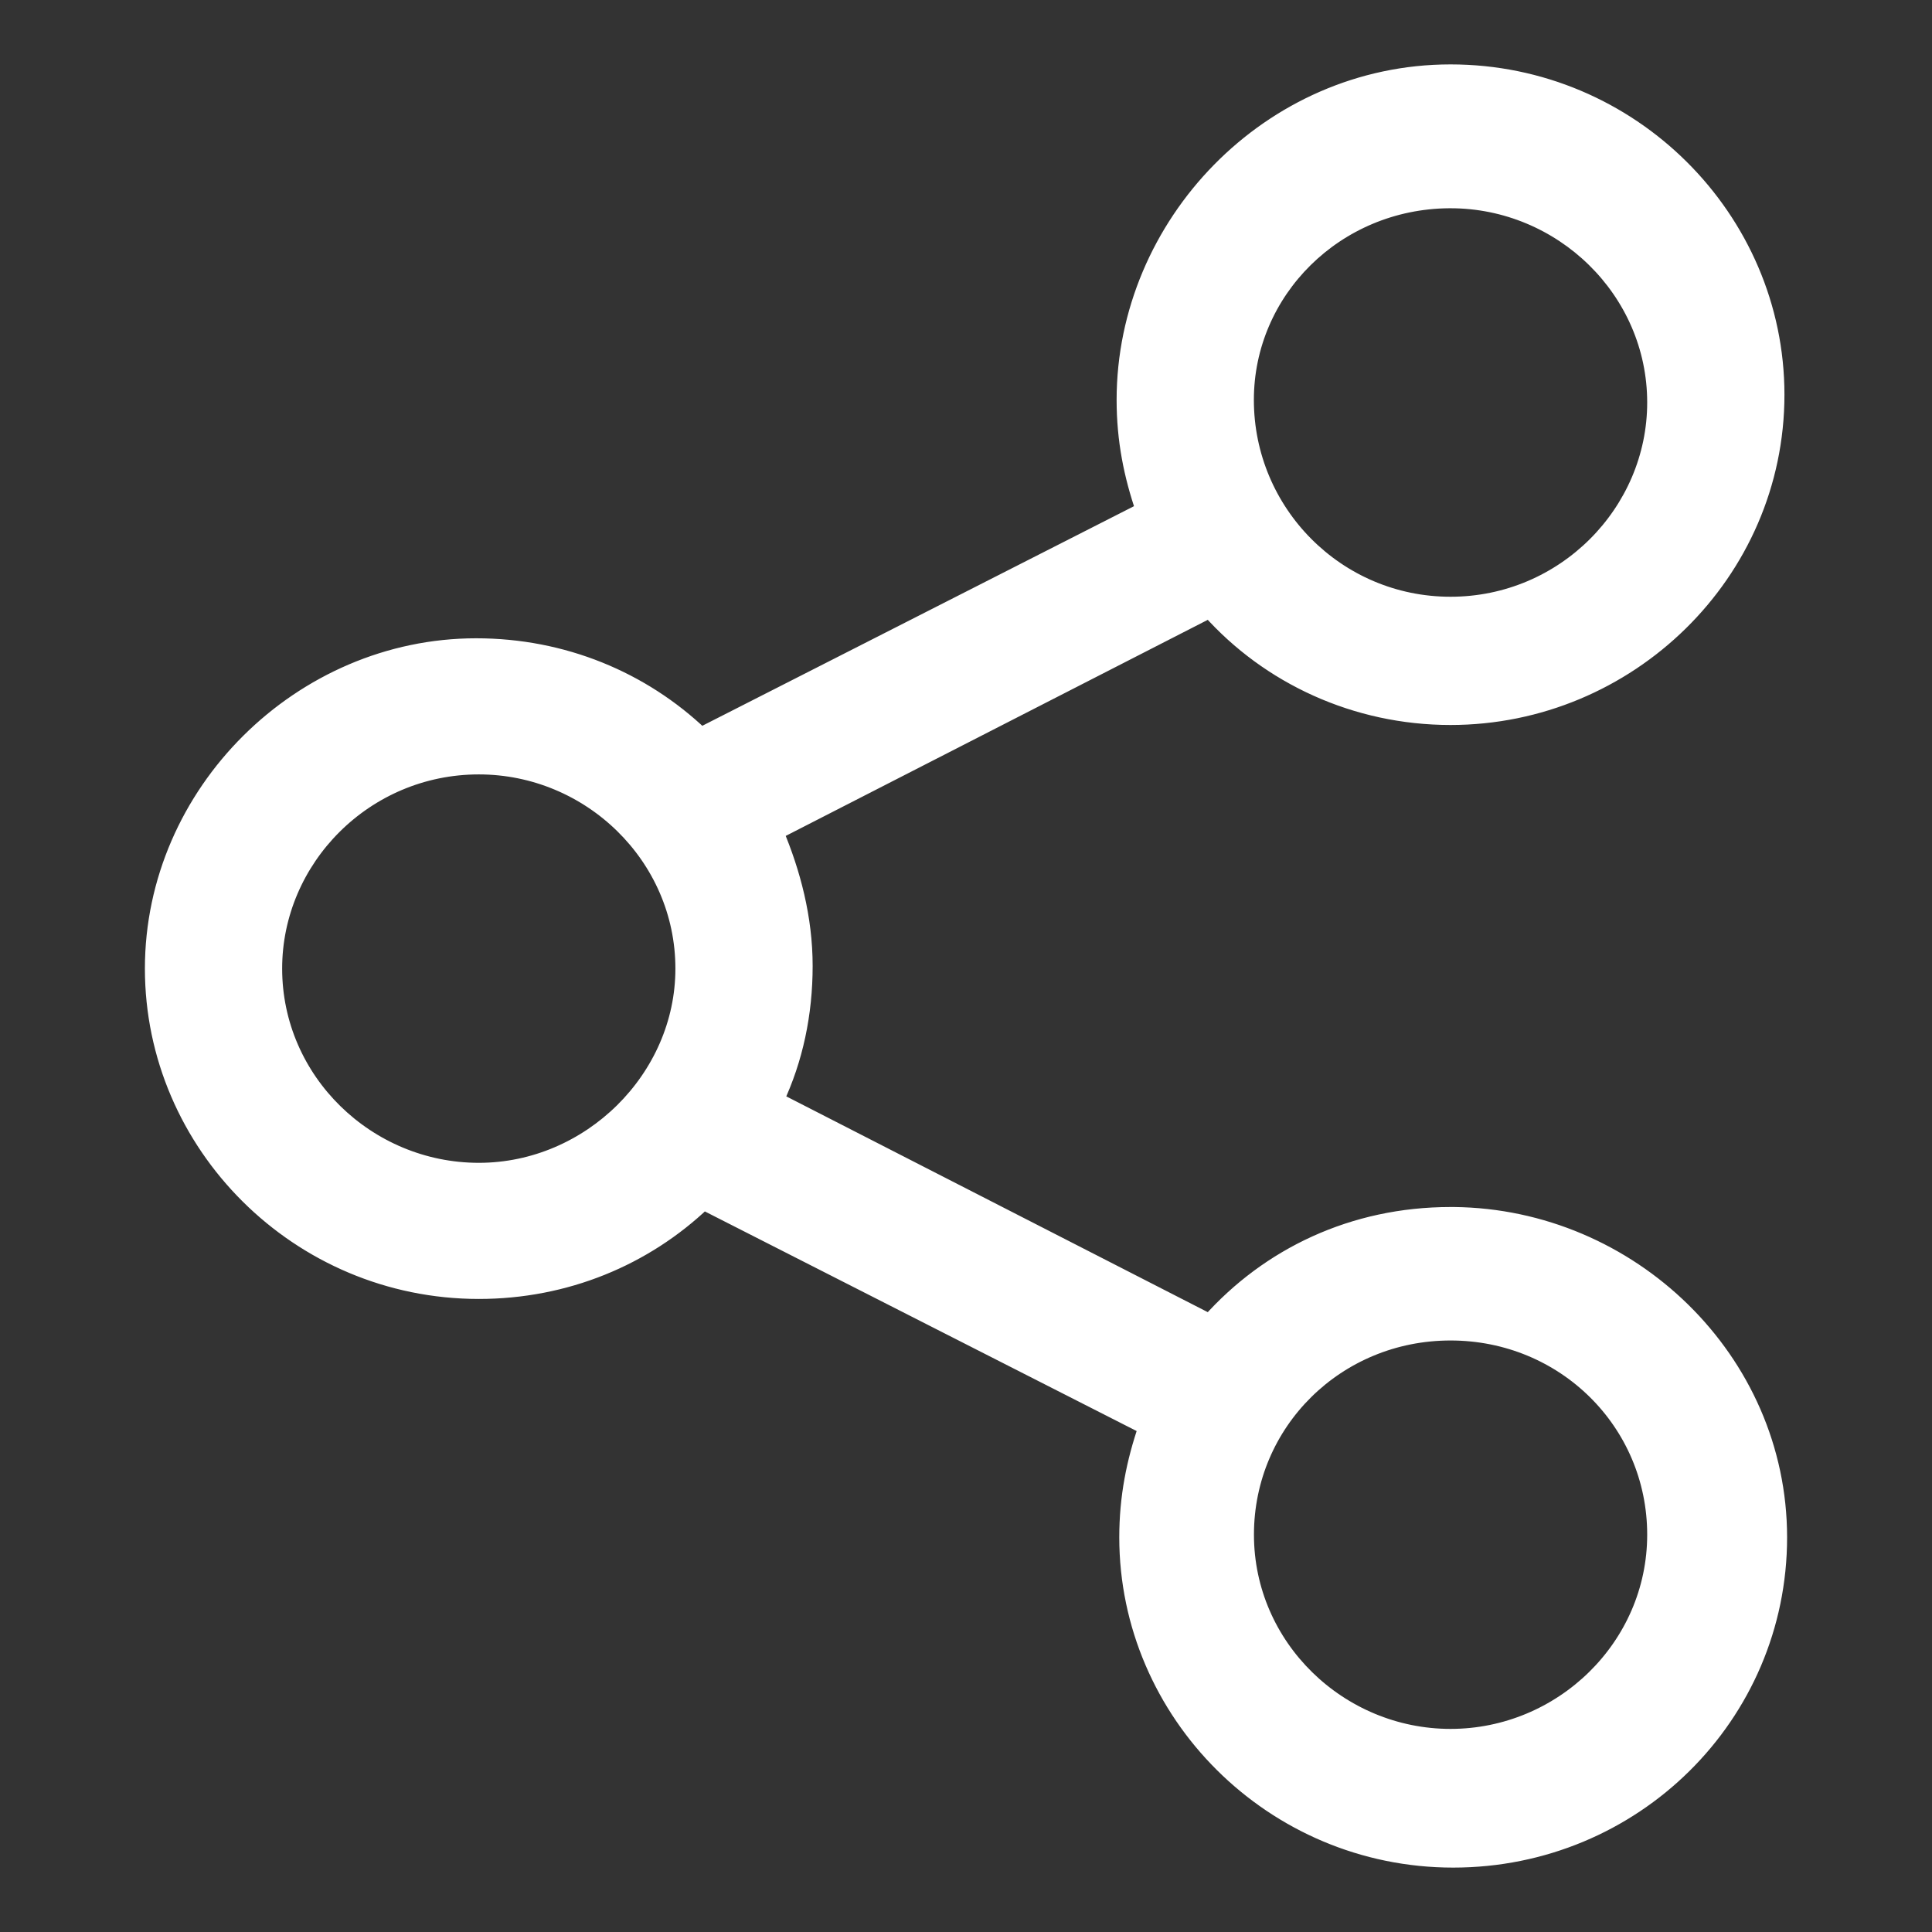 <svg width="24" height="24" viewBox="0 0 24 24" fill="none" xmlns="http://www.w3.org/2000/svg">
<rect x="0" y="0" width="24" height="24" fill="#333333" stroke="none"/>
<path d="M18.062 15.094L18.062 15.094H18.019C16.811 15.094 15.761 15.599 15.026 16.424L9.637 13.665C9.876 13.157 9.995 12.592 9.995 12C9.995 11.404 9.845 10.84 9.633 10.337L15.026 7.576C15.762 8.402 16.843 8.906 18.019 8.906C20.226 8.906 22.067 7.122 22.067 4.903C22.067 2.718 20.26 0.9 18.019 0.9C15.776 0.9 13.971 2.785 13.971 4.968C13.971 5.466 14.06 5.905 14.209 6.338L8.707 9.137C7.975 8.439 6.992 8.029 5.915 8.029C3.74 8.029 1.9 9.848 1.9 12.032C1.9 14.217 3.707 16.036 5.948 16.036C7.025 16.036 8.008 15.626 8.739 14.928L14.242 17.727C14.093 18.16 14.004 18.599 14.004 19.097C14.004 21.282 15.811 23.1 18.052 23.1C20.292 23.1 22.1 21.314 22.1 19.097C22.099 16.892 20.249 15.117 18.062 15.094ZM15.476 4.968C15.476 3.611 16.595 2.497 18.002 2.487H18.019C19.401 2.487 20.562 3.606 20.562 5C20.562 6.364 19.432 7.513 18.019 7.513C16.607 7.513 15.476 6.365 15.476 4.968ZM8.49 12.032V12.032C8.491 13.395 7.329 14.545 5.948 14.545C4.565 14.545 3.405 13.427 3.405 12.032C3.405 10.668 4.535 9.52 5.948 9.52C7.33 9.52 8.49 10.638 8.49 12.032ZM18.019 21.577C16.637 21.577 15.477 20.459 15.477 19.064C15.477 17.669 16.605 16.552 18.019 16.552C19.433 16.552 20.562 17.669 20.562 19.064C20.562 20.459 19.401 21.577 18.019 21.577Z" fill="white" stroke="white" stroke-width="0.2"/>
</svg>
